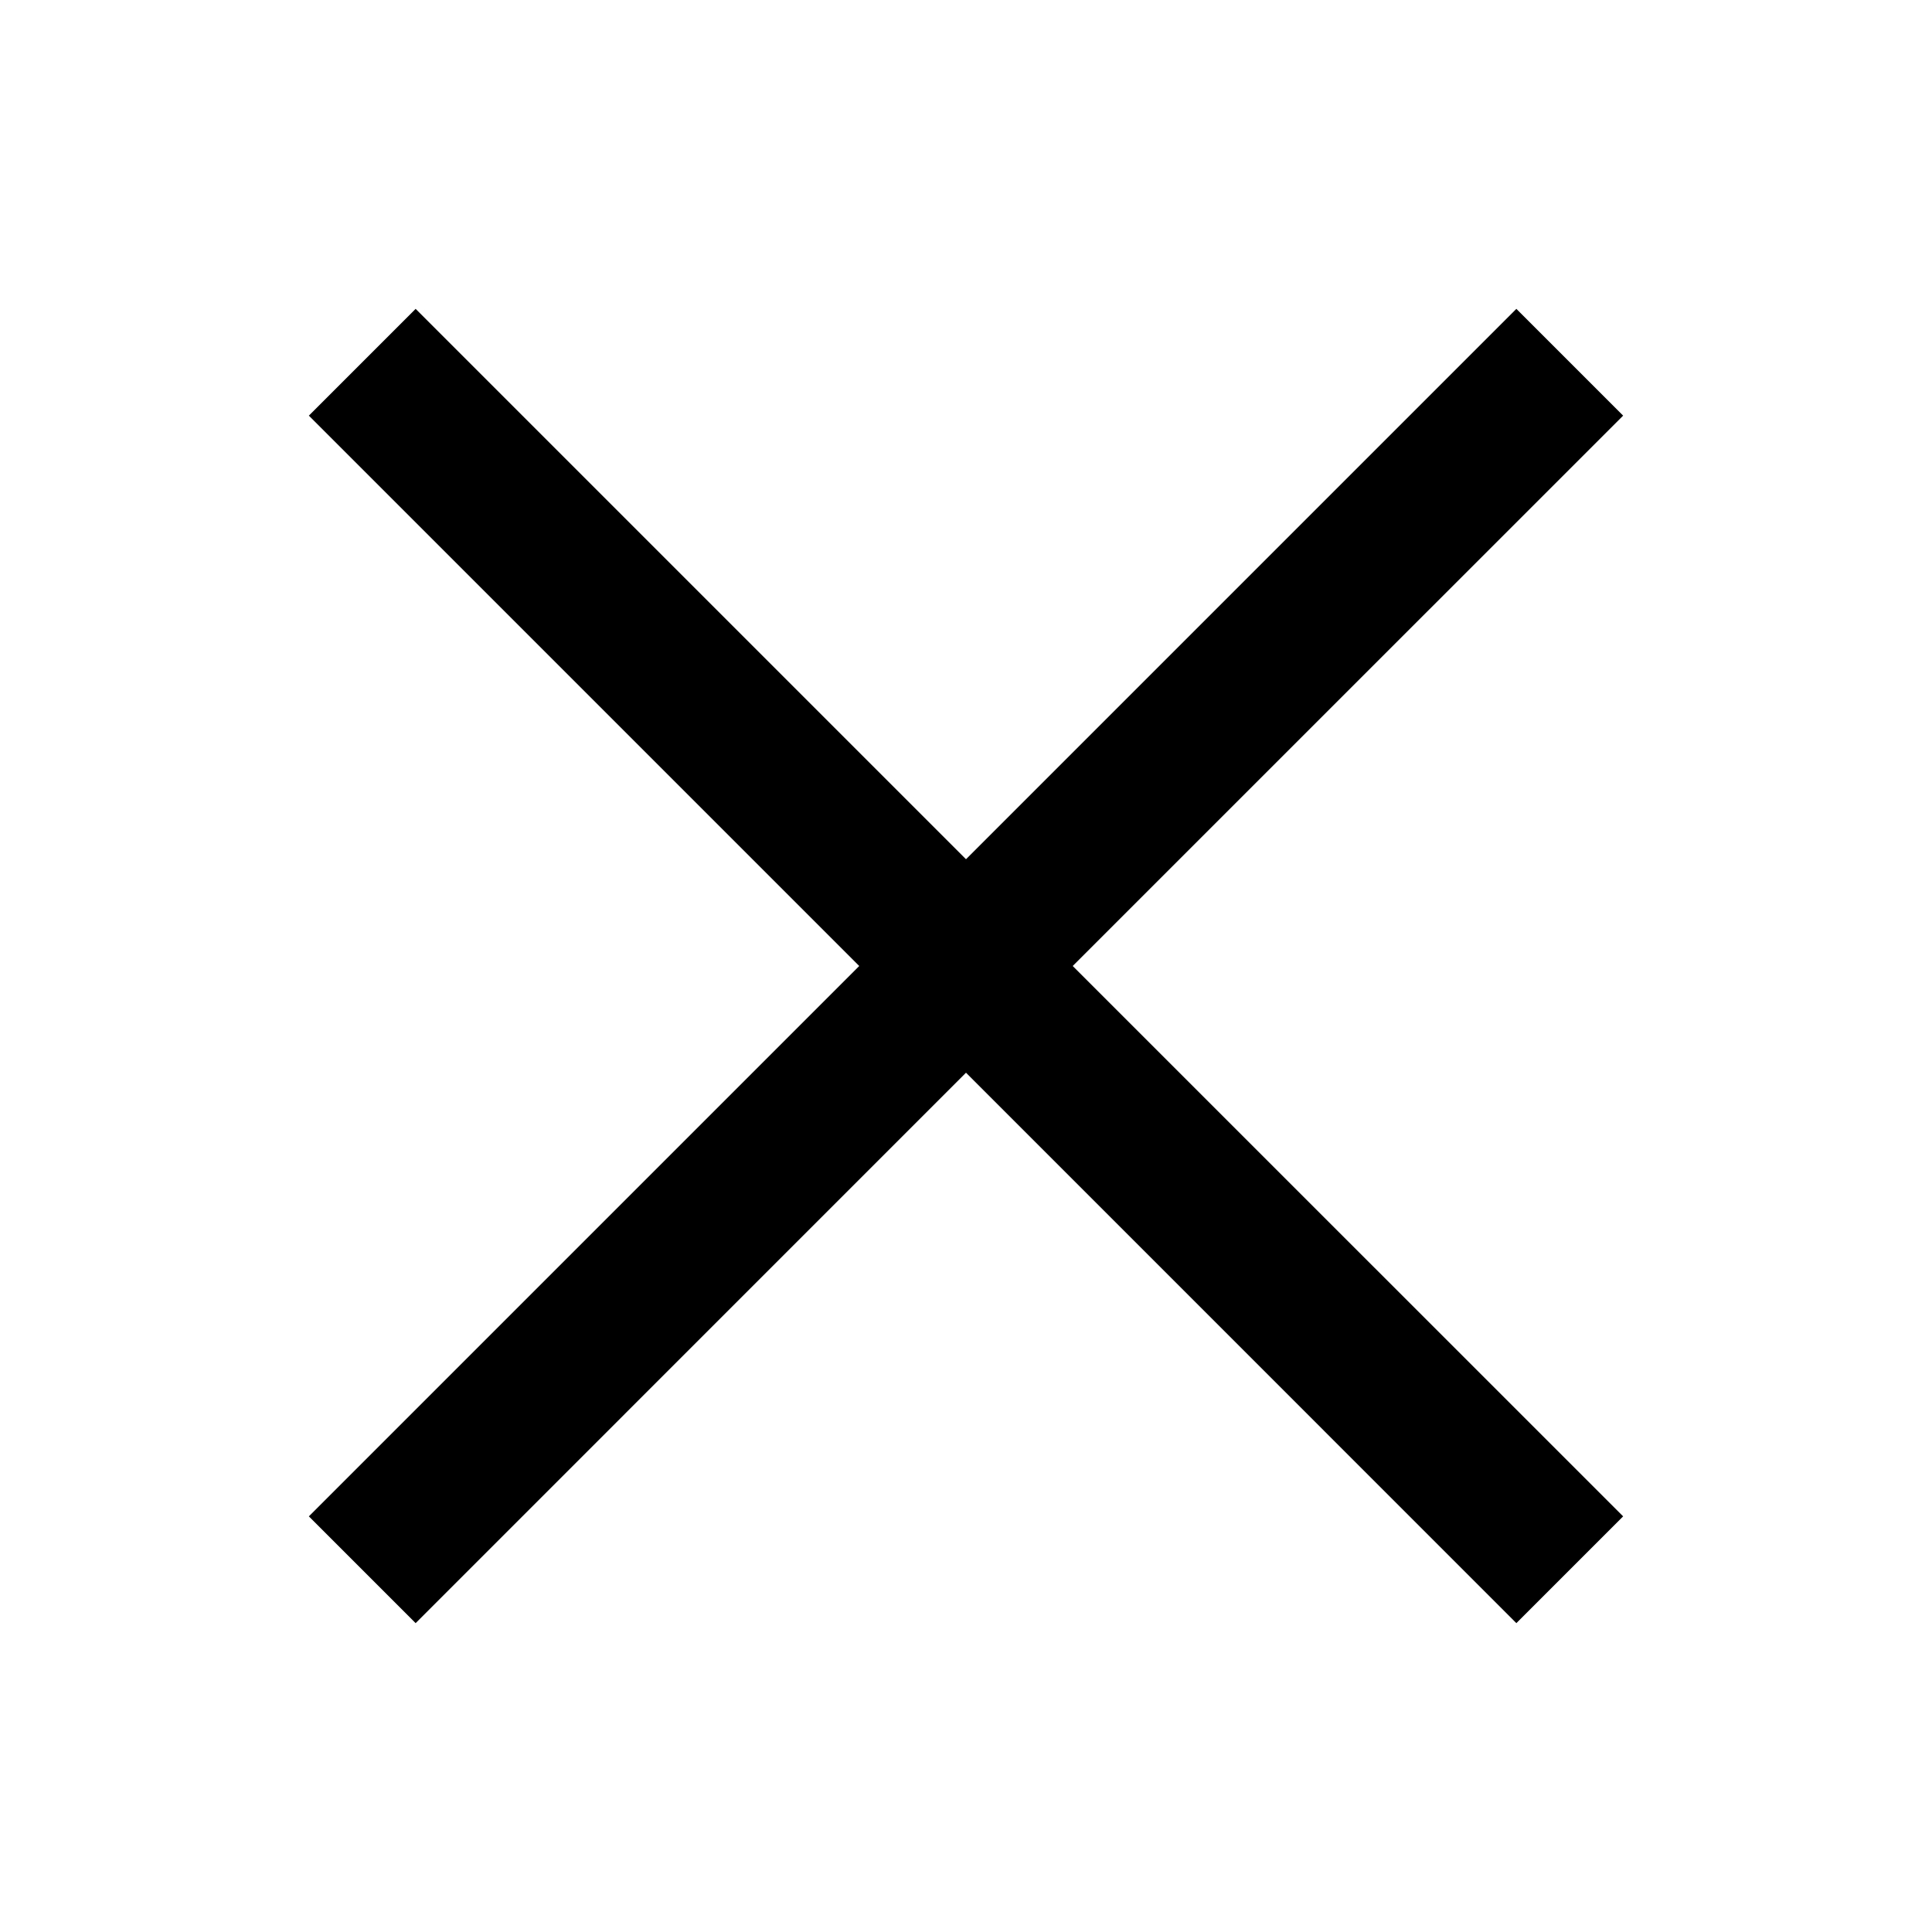 <svg width="30" height="30" viewBox="0 0 30 30" fill="none" xmlns="http://www.w3.org/2000/svg"><path fill-rule="evenodd" clip-rule="evenodd" d="M13.342 15l-8.546 8.546 1.658 1.658L15 16.657l8.546 8.547 1.658-1.658L16.657 15l8.547-8.546-1.658-1.658L15 13.342 6.454 4.796 4.796 6.454 13.342 15z" fill="#000"/></svg>